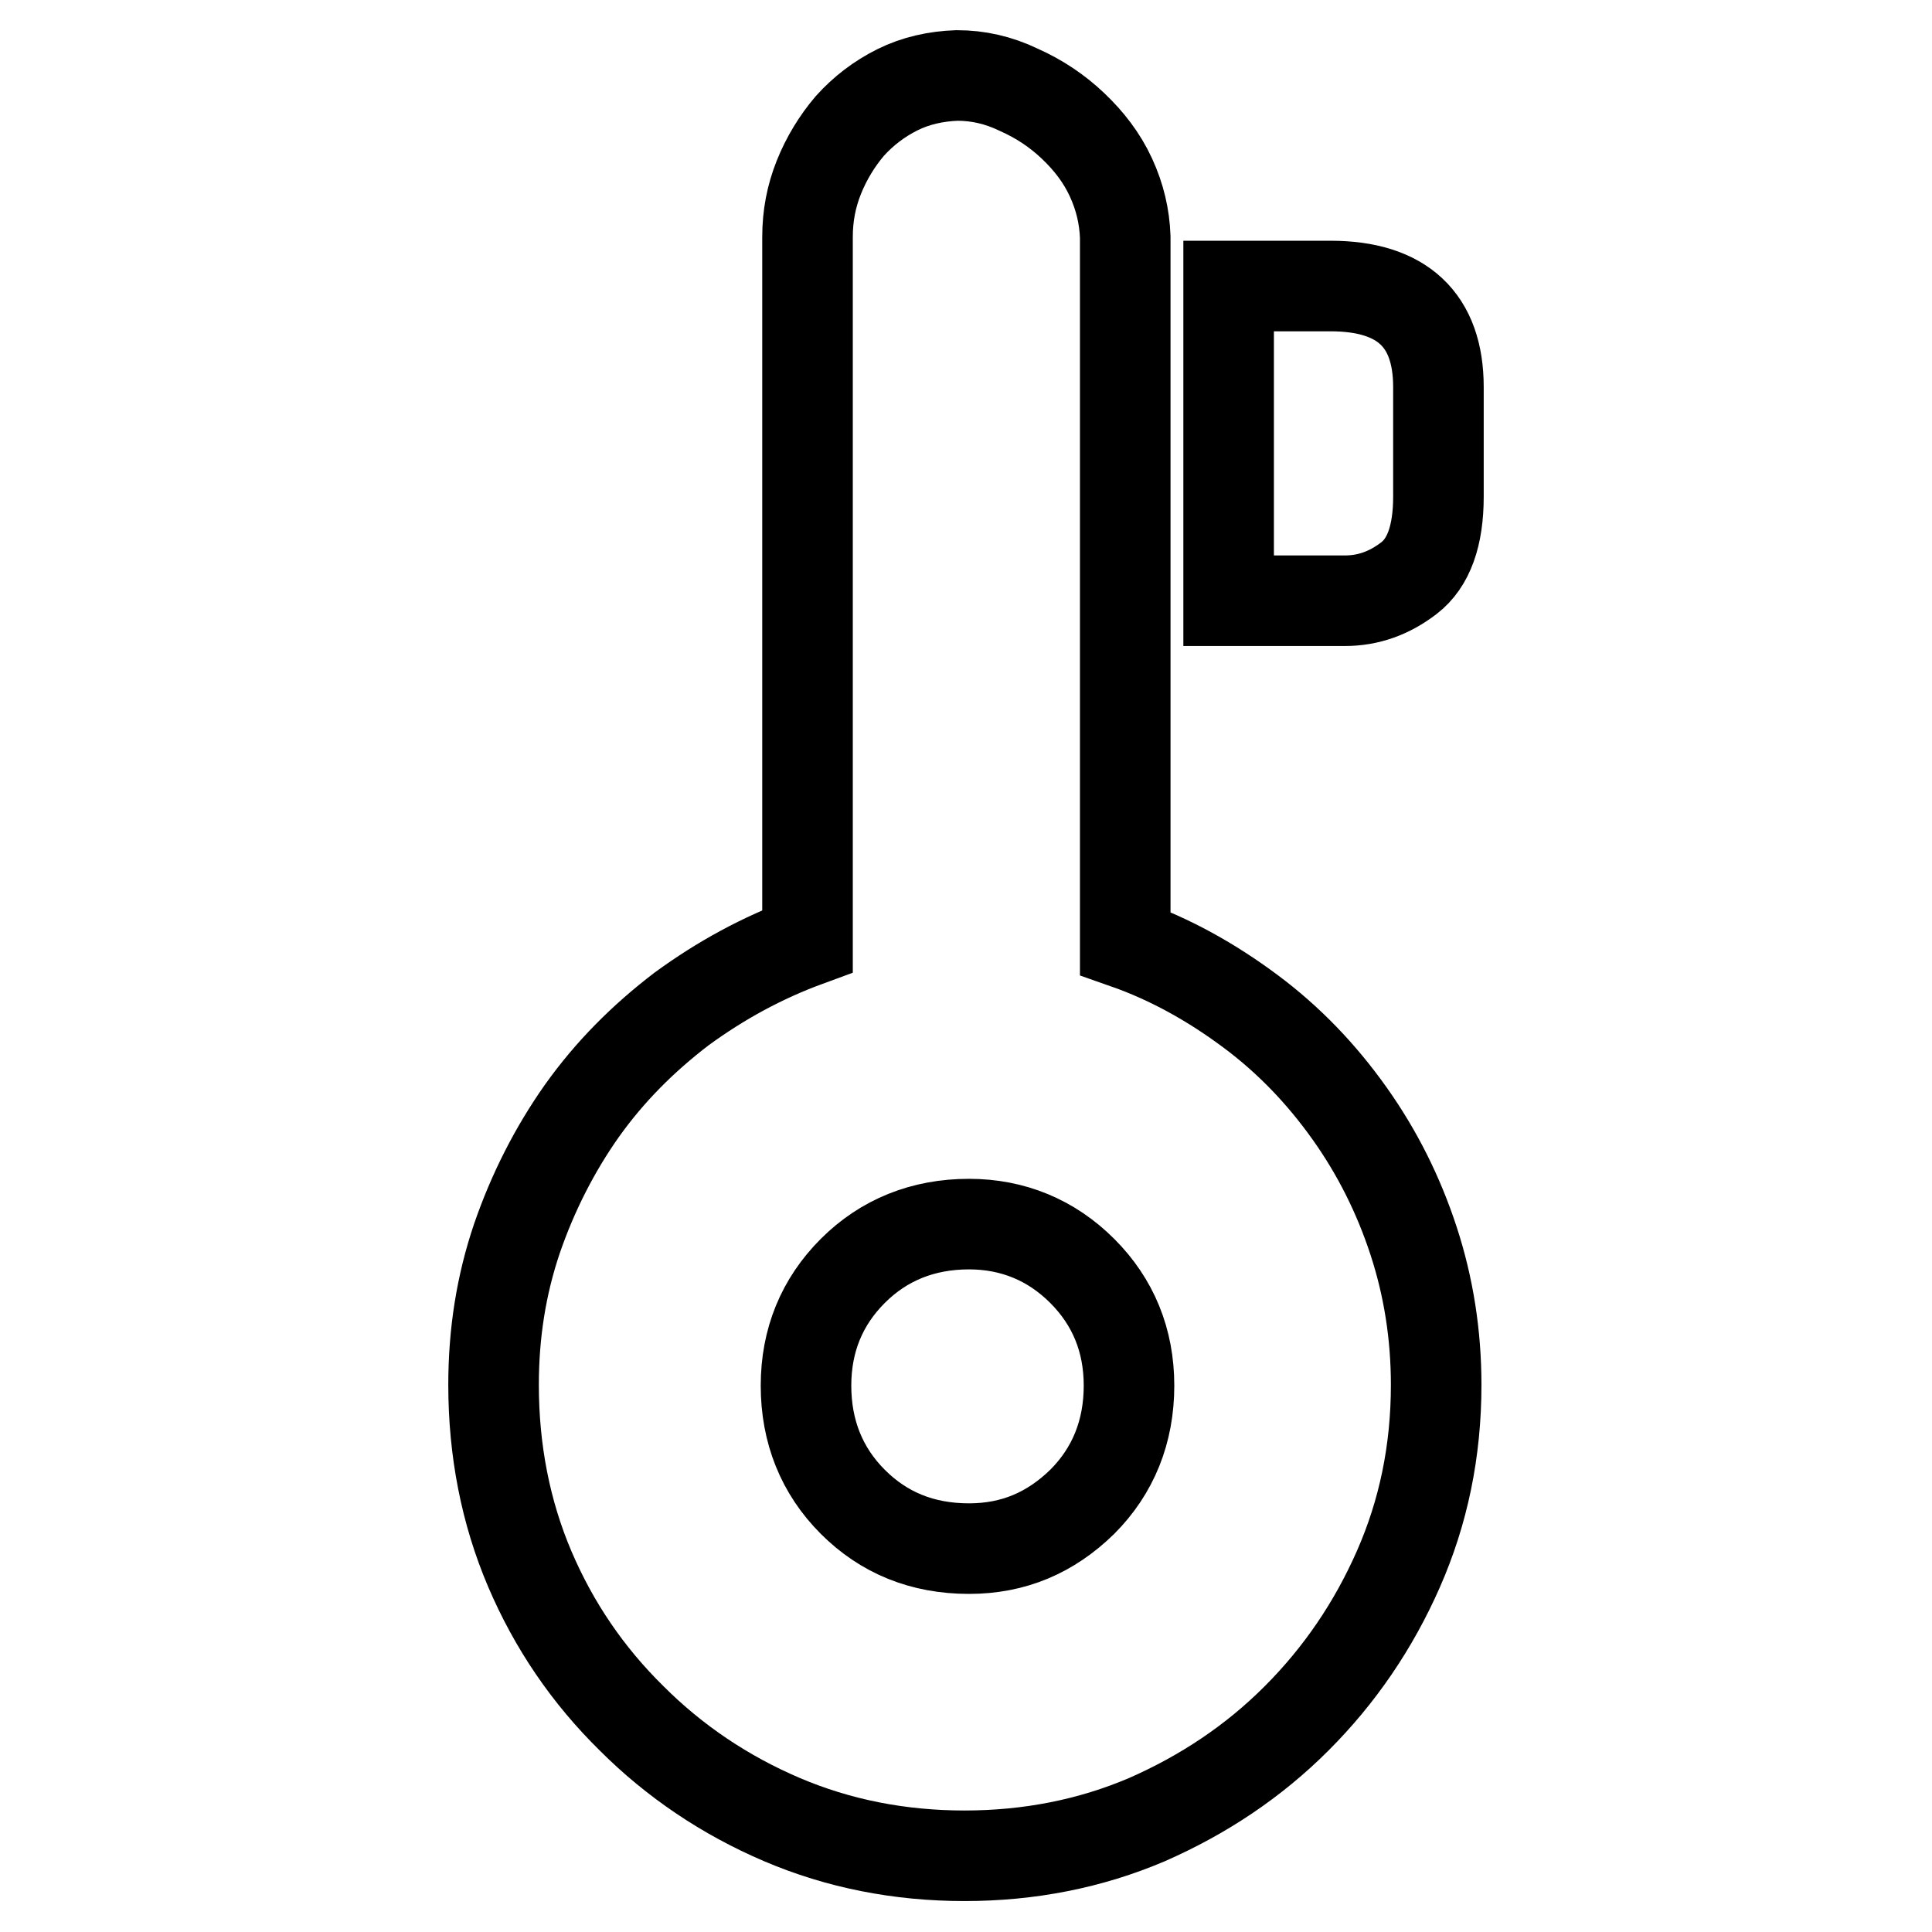 <?xml version="1.0" encoding="utf-8"?>
<!-- Svg Vector Icons : http://www.onlinewebfonts.com/icon -->
<!DOCTYPE svg PUBLIC "-//W3C//DTD SVG 1.1//EN" "http://www.w3.org/Graphics/SVG/1.1/DTD/svg11.dtd">
<svg version="1.1" xmlns="http://www.w3.org/2000/svg" xmlns:xlink="http://www.w3.org/1999/xlink" x="0px" y="0px" viewBox="0 0 256 256" enable-background="new 0 0 256 256" xml:space="preserve">
<g><g><path stroke-width="12" fill-opacity="0" stroke="#000000"  d="M149.1,125c6,2.1,11.5,5.2,16.6,9c5.1,3.8,9.4,8.3,13.1,13.5c3.7,5.2,6.5,10.8,8.5,16.9c2,6.1,3,12.5,3,19.1c0,8.8-1.7,16.9-5,24.4c-3.3,7.5-7.8,14.1-13.5,19.8c-5.7,5.7-12.3,10.1-19.8,13.4c-7.5,3.2-15.6,4.8-24.2,4.8c-8.6,0-16.7-1.6-24.2-4.8c-7.5-3.2-14.2-7.7-19.9-13.4c-5.8-5.7-10.3-12.3-13.5-19.8c-3.2-7.5-4.8-15.7-4.8-24.4c0-6.8,1-13.2,3.1-19.4c2.1-6.1,5-11.8,8.6-16.9c3.7-5.2,8.1-9.6,13.2-13.5c5.2-3.8,10.7-6.8,16.7-9V31.4c0-2.8,0.5-5.4,1.5-7.9c1-2.5,2.4-4.8,4.1-6.8c1.8-2,3.9-3.6,6.3-4.8s5.1-1.8,7.9-1.9c2.8,0,5.5,0.6,8.2,1.9c2.7,1.2,5.1,2.8,7.2,4.8c2.1,2,3.8,4.2,5,6.8c1.2,2.6,1.8,5.2,1.9,7.9V125L149.1,125z M128.4,205.2c5.9,0,10.8-2.1,15-6.2c4.1-4.1,6.2-9.3,6.2-15.4c0-6-2.1-11.1-6.2-15.2c-4.1-4.1-9.2-6.2-15-6.2c-6.1,0-11.3,2.1-15.4,6.2c-4.1,4.1-6.2,9.2-6.2,15.2c0,6.1,2.1,11.3,6.2,15.4C117.1,203.1,122.2,205.2,128.4,205.2z M176.3,37.9c9.5,0,14.3,4.5,14.3,13.4v14.5c0,5.2-1.3,8.8-3.9,10.8c-2.6,2-5.4,3-8.5,3h-15.4V37.9H176.3L176.3,37.9z"/></g></g>
</svg>